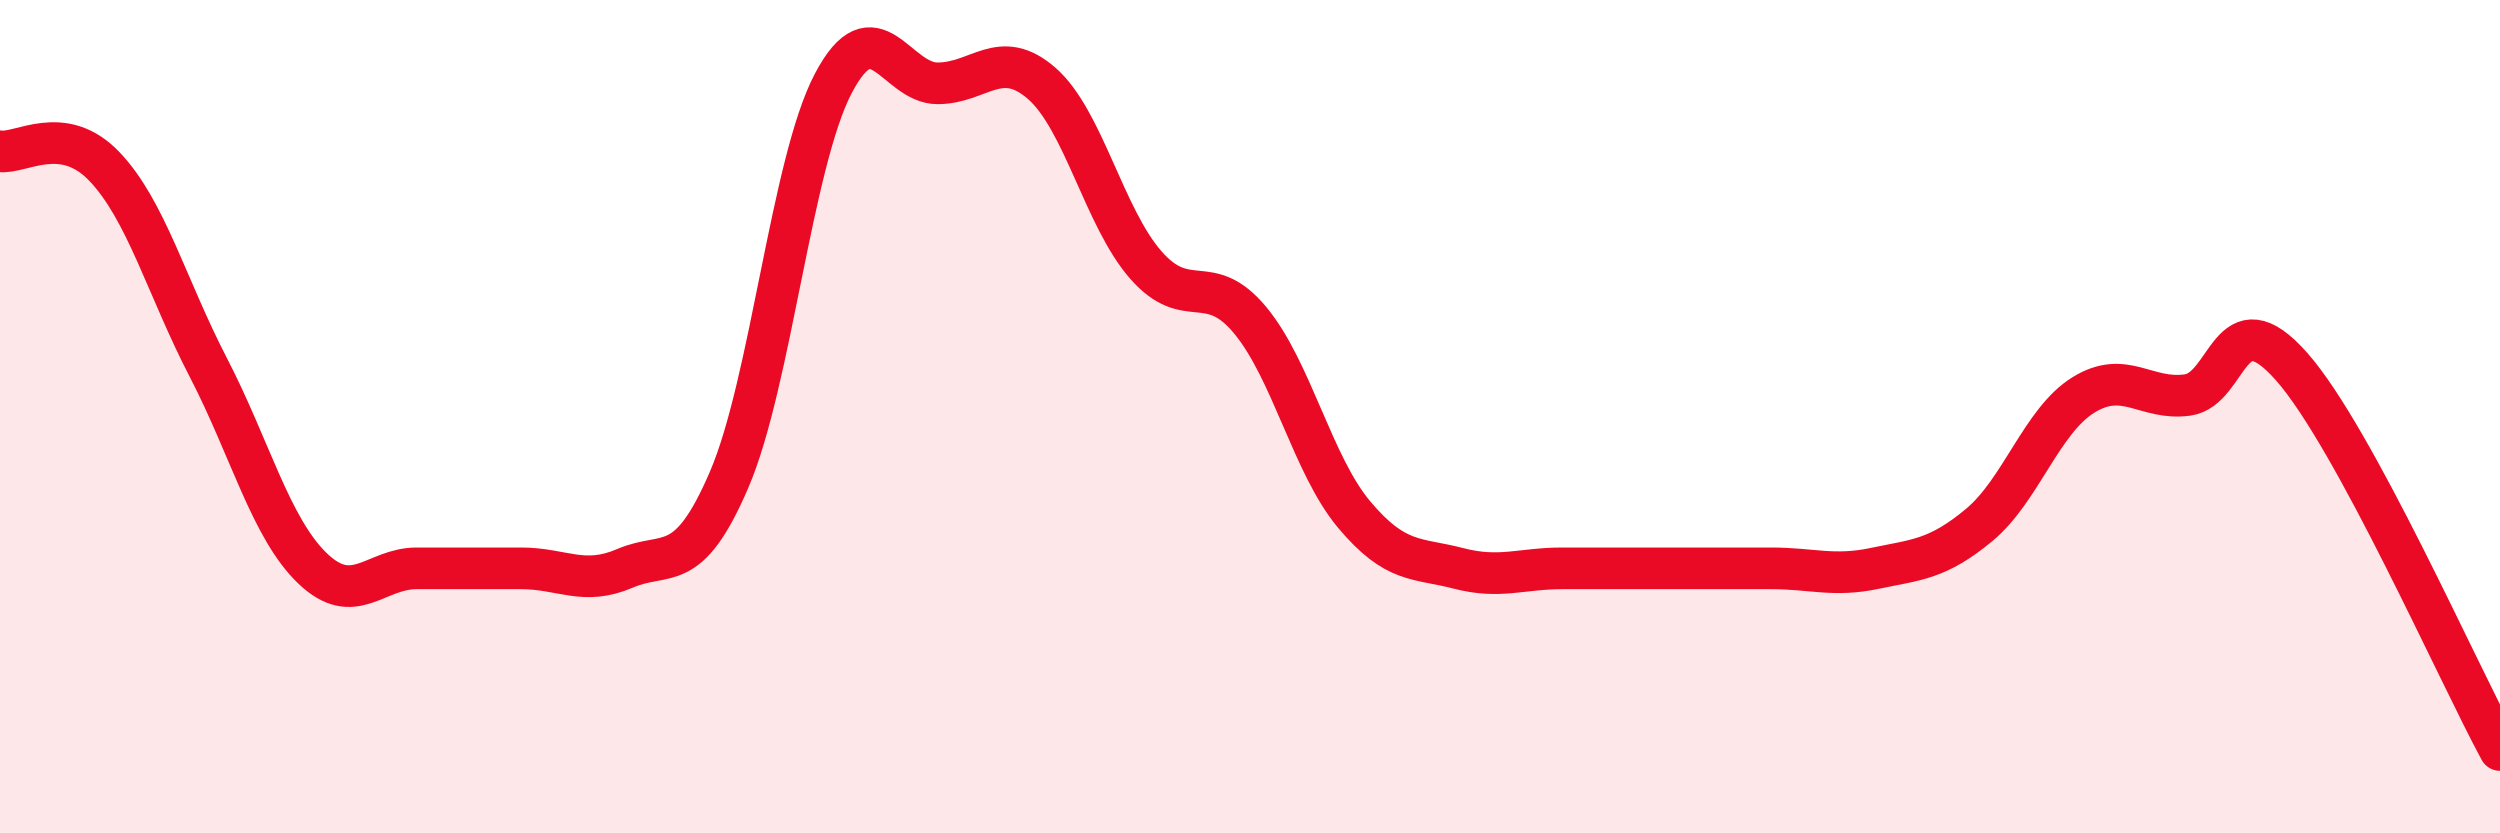 
    <svg width="60" height="20" viewBox="0 0 60 20" xmlns="http://www.w3.org/2000/svg">
      <path
        d="M 0,3.63 C 0.5,3.7 1.5,2.95 2.5,3.99 C 3.5,5.03 4,6.89 5,8.82 C 6,10.75 6.5,12.68 7.5,13.64 C 8.5,14.6 9,13.64 10,13.64 C 11,13.64 11.5,13.64 12.5,13.64 C 13.5,13.64 14,14.07 15,13.64 C 16,13.21 16.5,13.84 17.5,11.51 C 18.5,9.18 19,3.9 20,2 C 21,0.1 21.5,2 22.5,2 C 23.5,2 24,1.13 25,2 C 26,2.87 26.5,5.22 27.5,6.36 C 28.5,7.5 29,6.48 30,7.68 C 31,8.88 31.5,11.16 32.5,12.35 C 33.5,13.54 34,13.38 35,13.64 C 36,13.9 36.5,13.64 37.5,13.64 C 38.5,13.64 39,13.64 40,13.64 C 41,13.64 41.5,13.64 42.5,13.64 C 43.5,13.64 44,13.85 45,13.64 C 46,13.43 46.5,13.43 47.5,12.6 C 48.5,11.77 49,10.1 50,9.48 C 51,8.86 51.5,9.62 52.5,9.48 C 53.5,9.34 53.5,7.1 55,8.8 C 56.5,10.5 59,16.16 60,18L60 20L0 20Z"
        fill="#EB0A25"
        opacity="0.1"
        stroke-linecap="round"
        stroke-linejoin="round"
      />
      <path
        d="M 0,3.63 C 0.5,3.7 1.5,2.95 2.5,3.99 C 3.5,5.03 4,6.89 5,8.82 C 6,10.75 6.5,12.68 7.5,13.64 C 8.5,14.6 9,13.64 10,13.64 C 11,13.64 11.5,13.64 12.5,13.64 C 13.5,13.64 14,14.07 15,13.64 C 16,13.21 16.5,13.84 17.5,11.51 C 18.5,9.18 19,3.9 20,2 C 21,0.1 21.5,2 22.5,2 C 23.5,2 24,1.13 25,2 C 26,2.87 26.5,5.22 27.5,6.36 C 28.5,7.5 29,6.48 30,7.68 C 31,8.88 31.5,11.16 32.5,12.35 C 33.5,13.54 34,13.38 35,13.64 C 36,13.9 36.5,13.64 37.5,13.64 C 38.5,13.64 39,13.64 40,13.64 C 41,13.64 41.5,13.64 42.5,13.64 C 43.5,13.64 44,13.85 45,13.64 C 46,13.43 46.5,13.43 47.5,12.6 C 48.5,11.77 49,10.1 50,9.48 C 51,8.86 51.5,9.62 52.5,9.48 C 53.5,9.34 53.5,7.1 55,8.8 C 56.5,10.5 59,16.16 60,18"
        stroke="#EB0A25"
        stroke-width="1"
        fill="none"
        stroke-linecap="round"
        stroke-linejoin="round"
      />
    </svg>
  